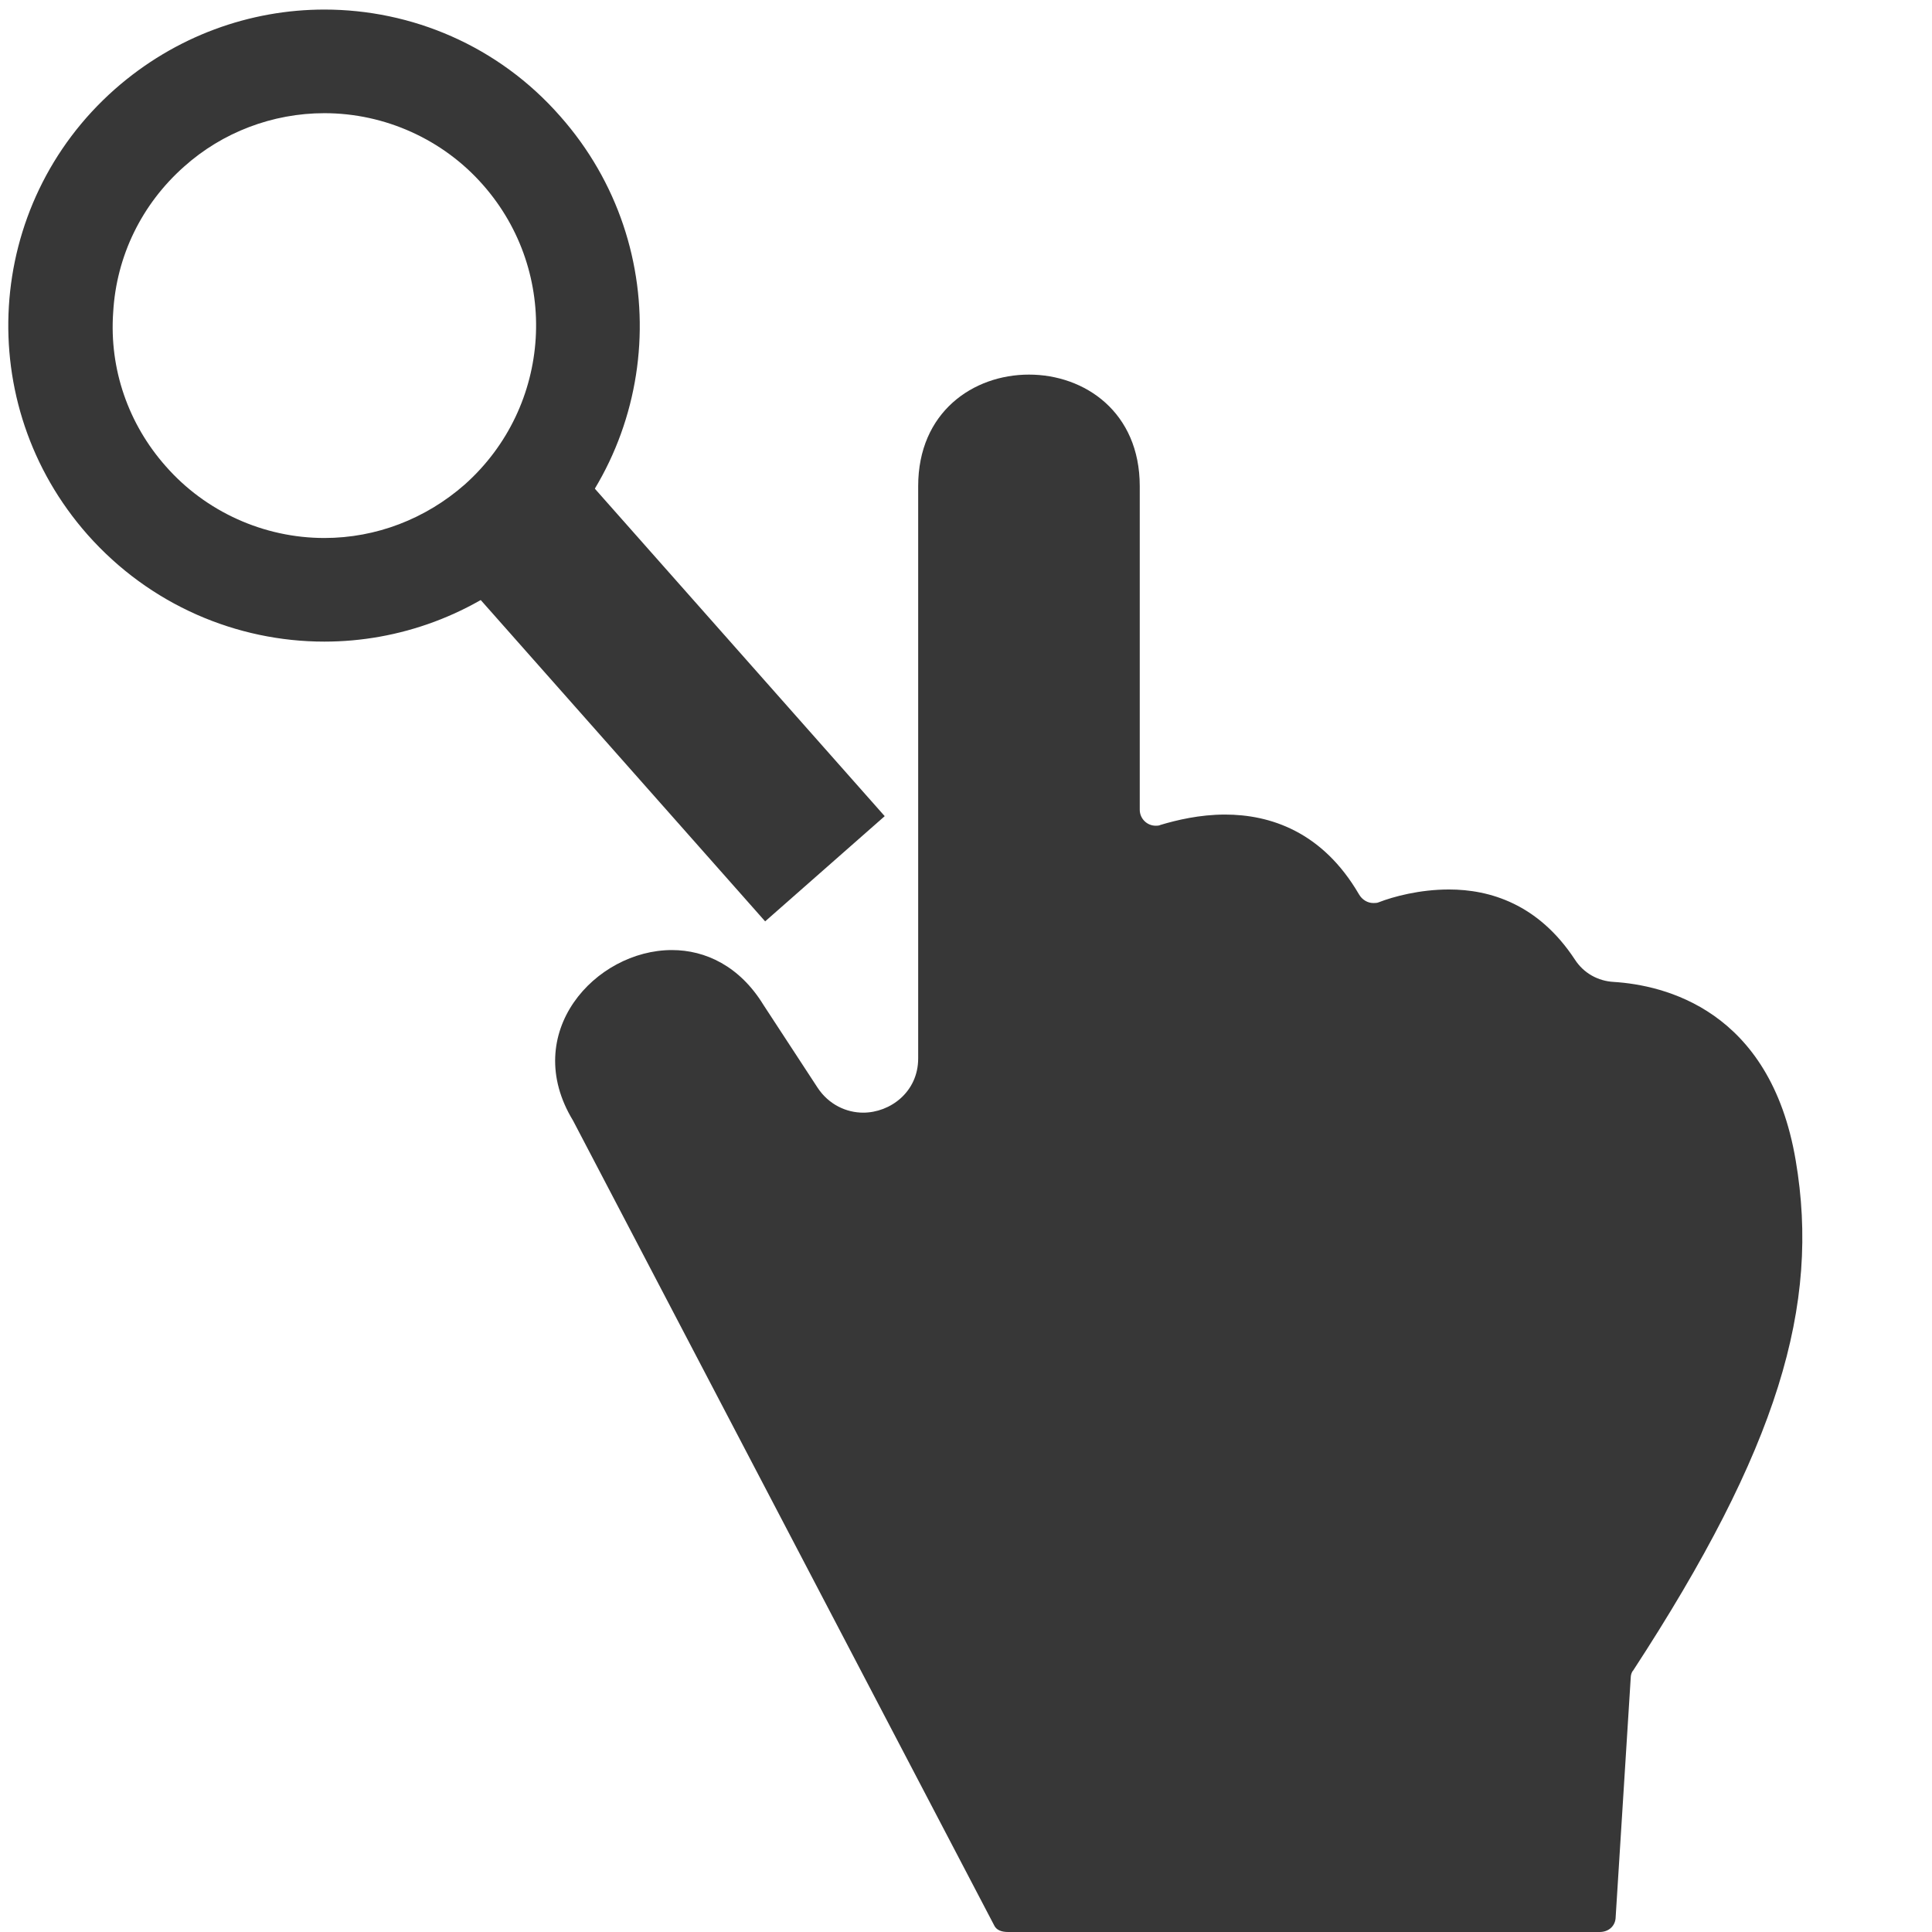 <?xml version="1.0" encoding="utf-8"?>
<!-- Generator: Adobe Illustrator 23.0.3, SVG Export Plug-In . SVG Version: 6.00 Build 0)  -->
<svg version="1.1" id="Capa_1" xmlns="http://www.w3.org/2000/svg" xmlns:xlink="http://www.w3.org/1999/xlink" x="0px" y="0px"
	 width="242.4px" height="242.4px" viewBox="0 0 242.4 242.4" style="enable-background:new 0 0 242.4 242.4;" xml:space="preserve"
	>
<style type="text/css">
	.st0{fill:#373737;}
</style>
<path class="st0" d="M225.3,145.6c-3.2-19-16.6-22-22.8-22.4c-2-0.1-3.8-1.1-4.9-2.8c-4.6-7-10.7-8.8-15.8-8.8c-3.7,0-7,0.9-8.8,1.6
	c-0.2,0.1-0.5,0.1-0.7,0.1c-0.7,0-1.4-0.4-1.8-1.1c-4.6-7.9-11.2-10-16.8-10c-3.2,0-6.1,0.7-8.1,1.3c-0.2,0.1-0.4,0.1-0.6,0.1
	c-1.1,0-2-0.9-2-2V61c0-9.3-6.9-14-13.9-14c-7,0-13.9,4.7-13.9,14v71.8c0,4.2-3.5,6.8-6.9,6.8c-2.1,0-4.3-1-5.7-3.1l-6.8-10.4
	c-3-4.9-7.3-6.9-11.5-6.9c-9.6,0-19.1,10.4-12.4,21.4l52.8,100.9c0.3,0.7,1,0.9,1.8,0.9h74.2c1.1,0,1.9-0.7,2-1.7l1.9-30.2
	c0-0.3,0.1-0.7,0.3-0.9C223.1,181.7,228.4,163.8,225.3,145.6z"/>
<path class="st0" d="M-193,87.3v56.5c0,3.3,2.7,6,6,6c3.3,0,6-2.7,6-6V87.6l12.2,12c2.3,2.3,6.2,2.3,8.6,0c2.3-2.3,2.4-6.1,0-8.5
	l-22.4-22.4c-2.3-2.3-6.1-2.3-8.5,0l-23,23c-2.3,2.3-2.3,6.1,0,8.5c1.2,1.2,2.7,1.8,4.2,1.8c1.5,0,2.9-0.6,4.1-1.8L-193,87.3z"/>
<g>
	<path class="st0" d="M40.7,14.2c7.6,0,14.9,3.3,19.9,9c9.7,11,8.7,27.8-2.3,37.6c-4.9,4.3-11.1,6.7-17.6,6.7
		c-7.6,0-14.9-3.3-19.9-9c-4.7-5.3-7.1-12.2-6.6-19.3c0.4-7.1,3.6-13.6,8.9-18.3C27.9,16.6,34.2,14.2,40.7,14.2L40.7,14.2 M40.7,1.2
		c-9.3,0-18.7,3.3-26.3,10C-2,25.7-3.5,50.7,11,67.1c7.8,8.8,18.7,13.4,29.7,13.4c9.3,0,18.7-3.3,26.3-10C83.3,56,84.8,31,70.3,14.6
		C62.5,5.7,51.6,1.2,40.7,1.2L40.7,1.2z"/>
</g>
<g>
	<polygon class="st0" points="71.7,58 56.7,71.2 96,115.6 111,102.4 71.7,58 	"/>
</g>
</svg>
